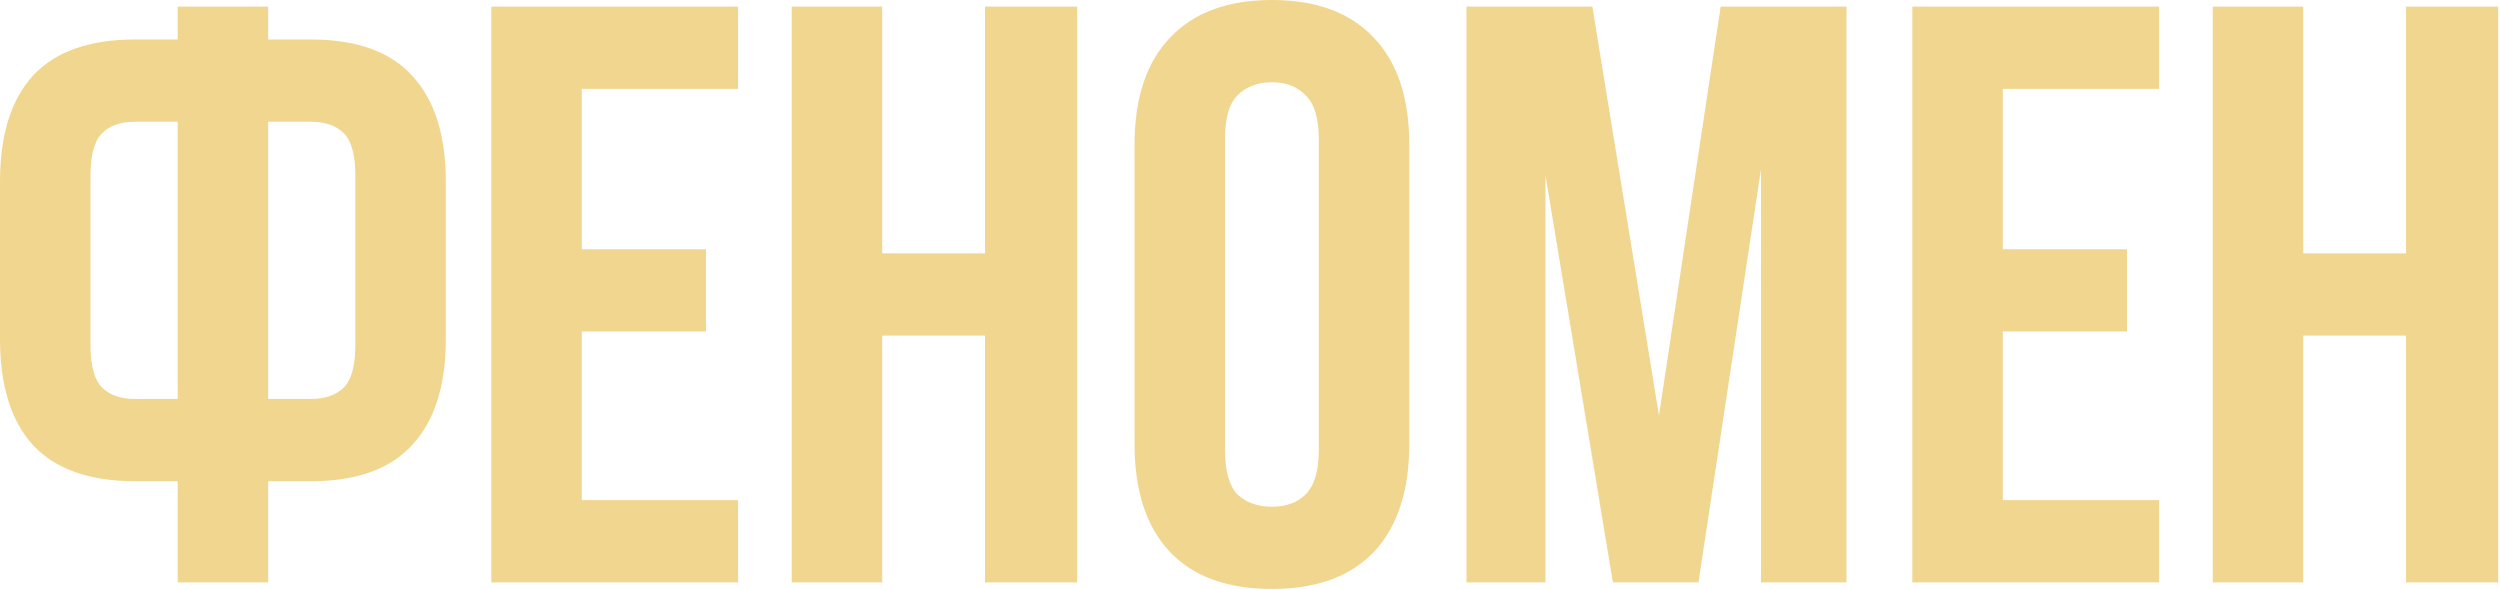 <?xml version="1.0" encoding="UTF-8"?> <svg xmlns="http://www.w3.org/2000/svg" width="813" height="192" viewBox="0 0 813 192" fill="none"><path d="M57.781 156.488H43.871C29.069 156.488 18.012 152.564 10.701 144.718C3.567 136.871 0.001 125.368 0.001 110.21V59.117C0.001 43.959 3.567 32.457 10.701 24.61C18.012 16.763 29.069 12.84 43.871 12.84H57.781V2.14H87.206V12.84H101.116C115.917 12.84 126.885 16.763 134.018 24.61C141.33 32.457 144.986 43.959 144.986 59.117V110.21C144.986 125.368 141.33 136.871 134.018 144.718C126.885 152.564 115.917 156.488 101.116 156.488H87.206V189.39H57.781V156.488ZM87.206 39.59V129.738H101.116C105.752 129.738 109.319 128.489 111.816 125.993C114.312 123.496 115.561 118.859 115.561 112.083V57.245C115.561 50.468 114.312 45.832 111.816 43.335C109.319 40.838 105.752 39.59 101.116 39.59H87.206ZM43.871 39.59C39.234 39.59 35.667 40.838 33.171 43.335C30.674 45.832 29.426 50.468 29.426 57.245V112.083C29.426 118.859 30.674 123.496 33.171 125.993C35.667 128.489 39.234 129.738 43.871 129.738H57.781V39.59H43.871ZM189.194 81.052H229.587V107.803H189.194V162.64H240.019V189.39H159.769V2.14H240.019V28.89H189.194V81.052ZM286.895 189.39H257.47V2.14H286.895V82.39H320.332V2.14H350.292V189.39H320.332V109.14H286.895V189.39ZM398.377 146.323C398.377 153.099 399.715 157.914 402.39 160.768C405.243 163.443 408.988 164.78 413.625 164.78C418.261 164.78 421.917 163.443 424.592 160.768C427.446 157.914 428.872 153.099 428.872 146.323V45.208C428.872 38.431 427.446 33.705 424.592 31.03C421.917 28.177 418.261 26.75 413.625 26.75C408.988 26.75 405.243 28.177 402.39 31.03C399.715 33.705 398.377 38.431 398.377 45.208V146.323ZM368.952 47.08C368.952 31.922 372.786 20.33 380.455 12.305C388.123 4.102 399.18 1.35005e-05 413.625 1.35005e-05C428.07 1.35005e-05 439.126 4.102 446.795 12.305C454.463 20.33 458.297 31.922 458.297 47.08V144.45C458.297 159.608 454.463 171.289 446.795 179.493C439.126 187.518 428.07 191.53 413.625 191.53C399.18 191.53 388.123 187.518 380.455 179.493C372.786 171.289 368.952 159.608 368.952 144.45V47.08ZM539.498 135.088L559.561 2.14H600.488V189.39H572.668V55.105L552.338 189.39H524.518L502.583 56.977V189.39H476.903V2.14H517.831L539.498 135.088ZM651.311 81.052H691.704V107.803H651.311V162.64H702.136V189.39H621.886V2.14H702.136V28.89H651.311V81.052ZM749.011 189.39H719.586V2.14H749.011V82.39H782.449V2.14H812.409V189.39H782.449V109.14H749.011V189.39Z" fill="#F1D68F"></path></svg> 